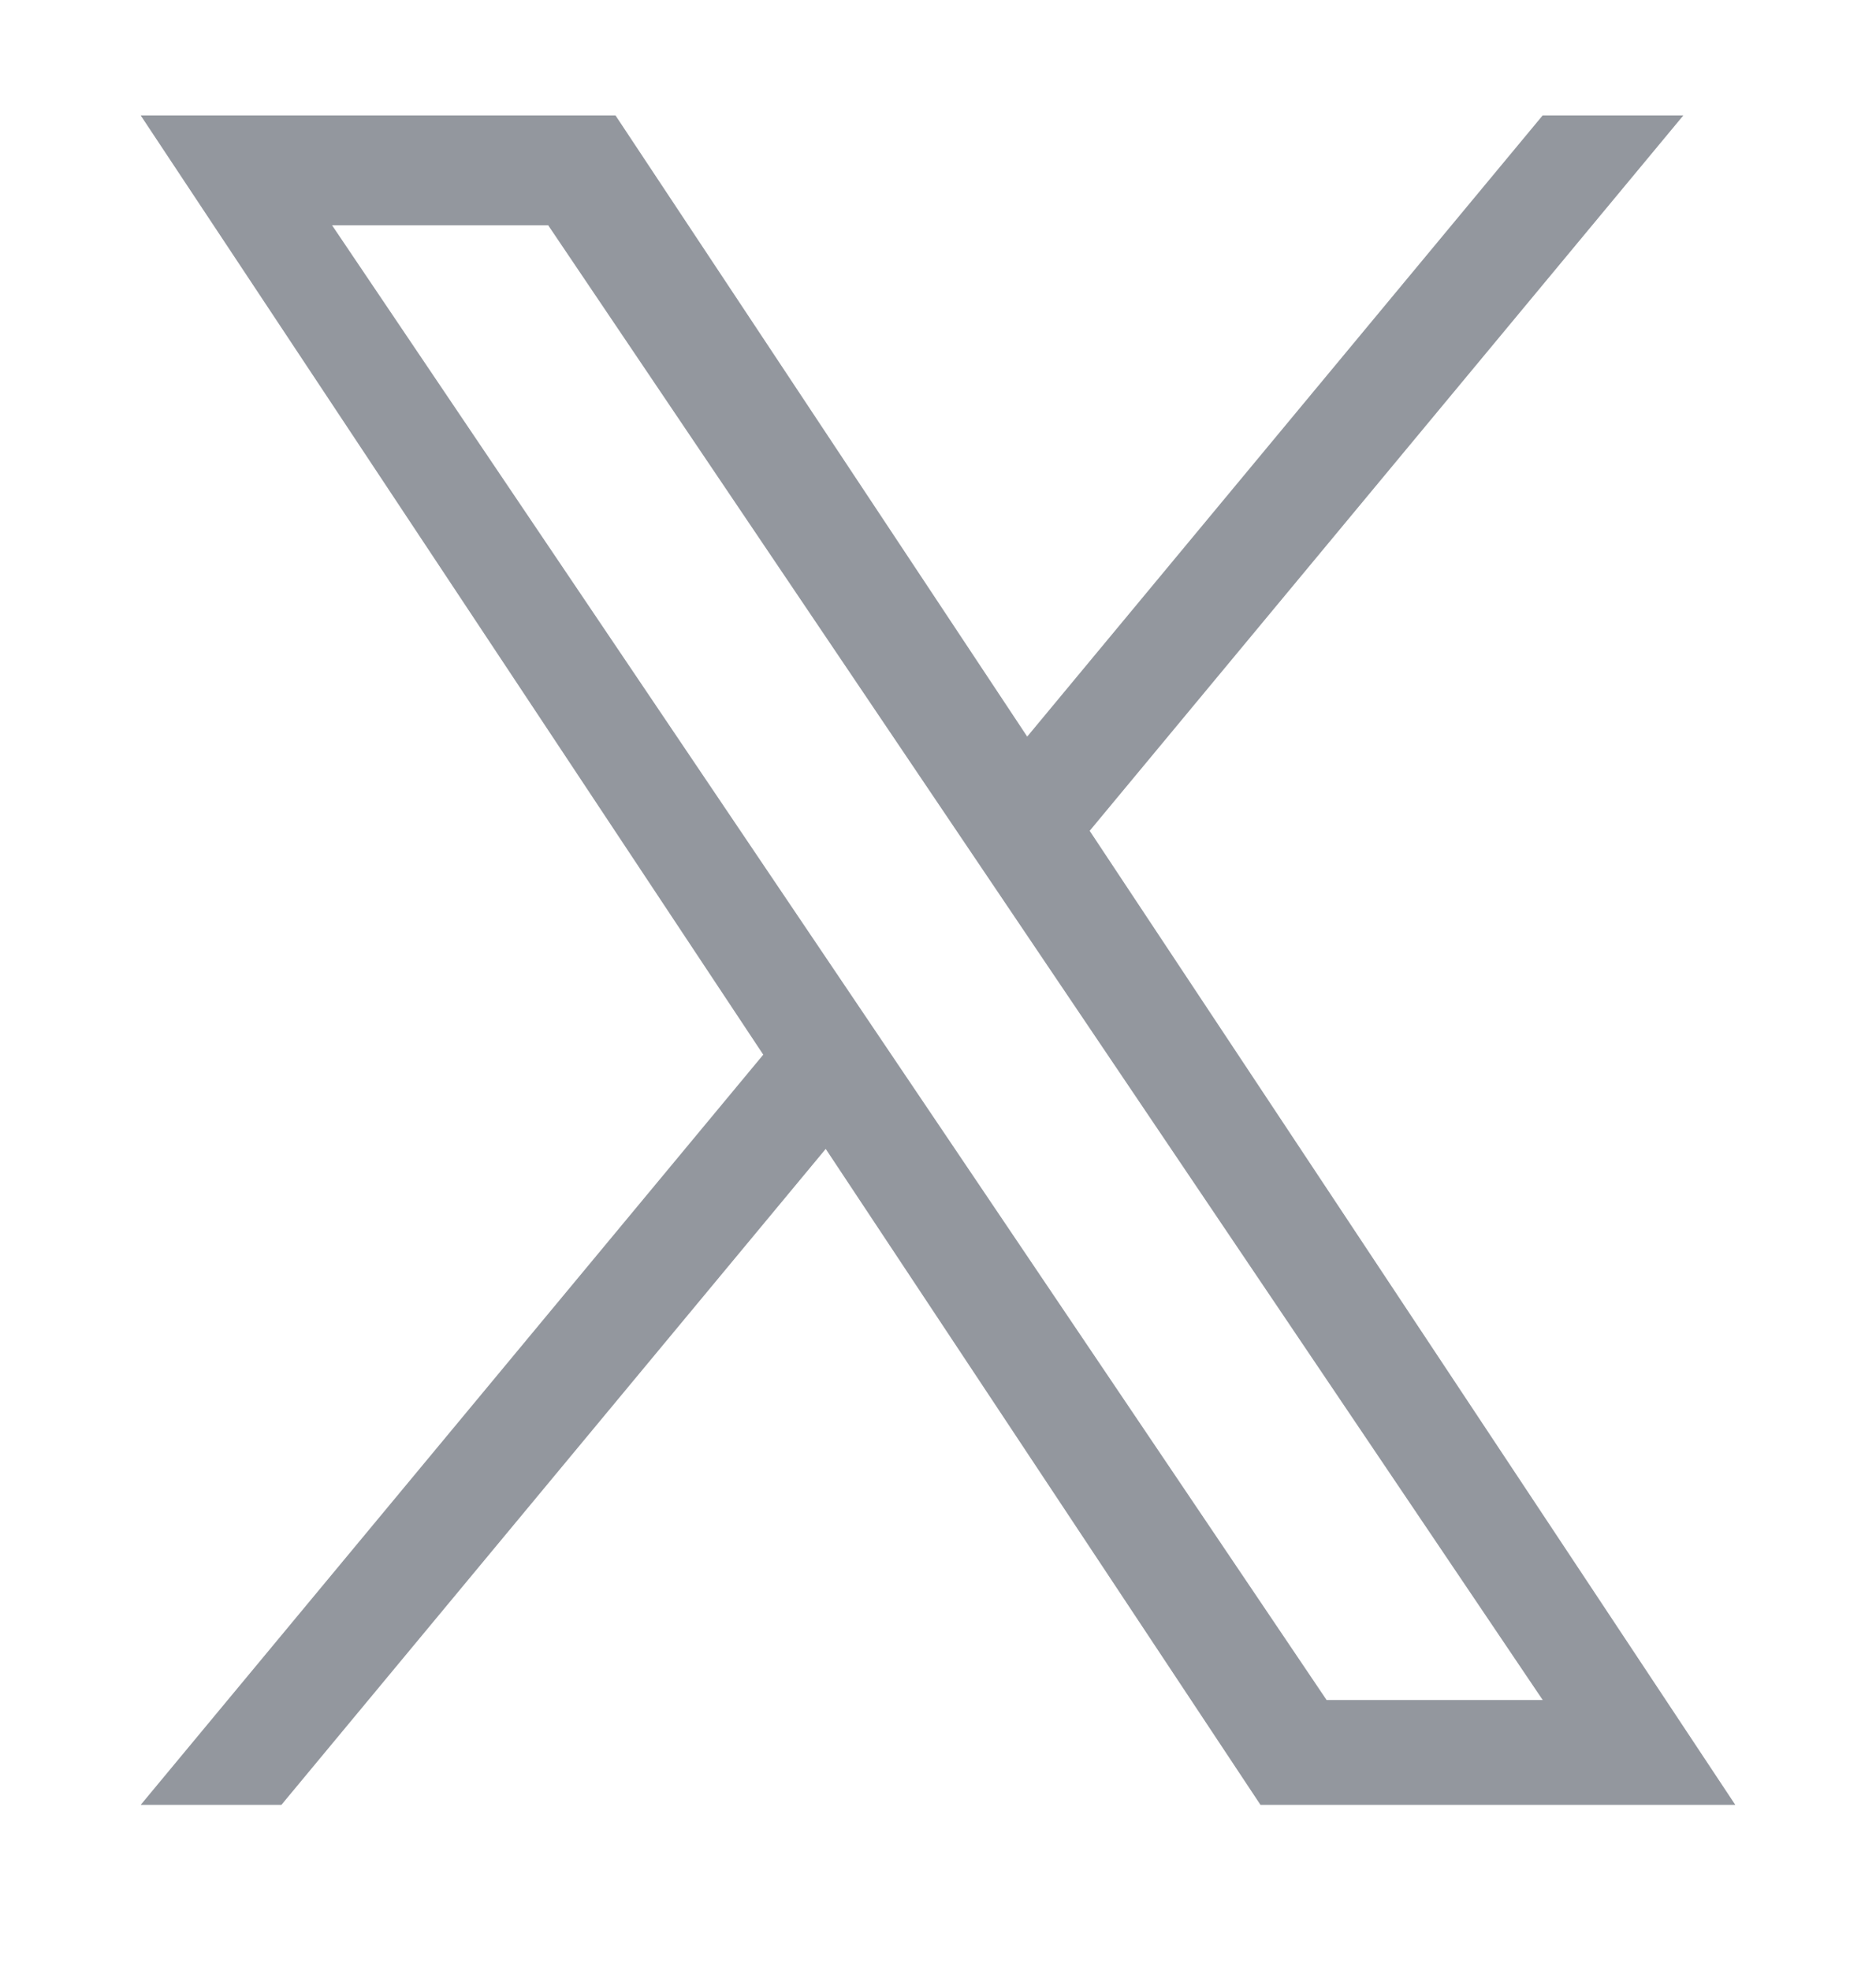 <svg width="20" height="21" viewBox="0 0 20 21" fill="none" xmlns="http://www.w3.org/2000/svg">
<path d="M11.617 8.852L17.946 1.23H16.446L10.951 7.848L6.562 1.23H1.5L8.137 11.237L1.5 19.23H3L8.803 12.241L13.438 19.23H18.5L11.617 8.852ZM9.563 11.326L3.54 2.4H5.844L16.447 18.113H14.143L9.563 11.326Z" fill="#93979E"/>
</svg>
